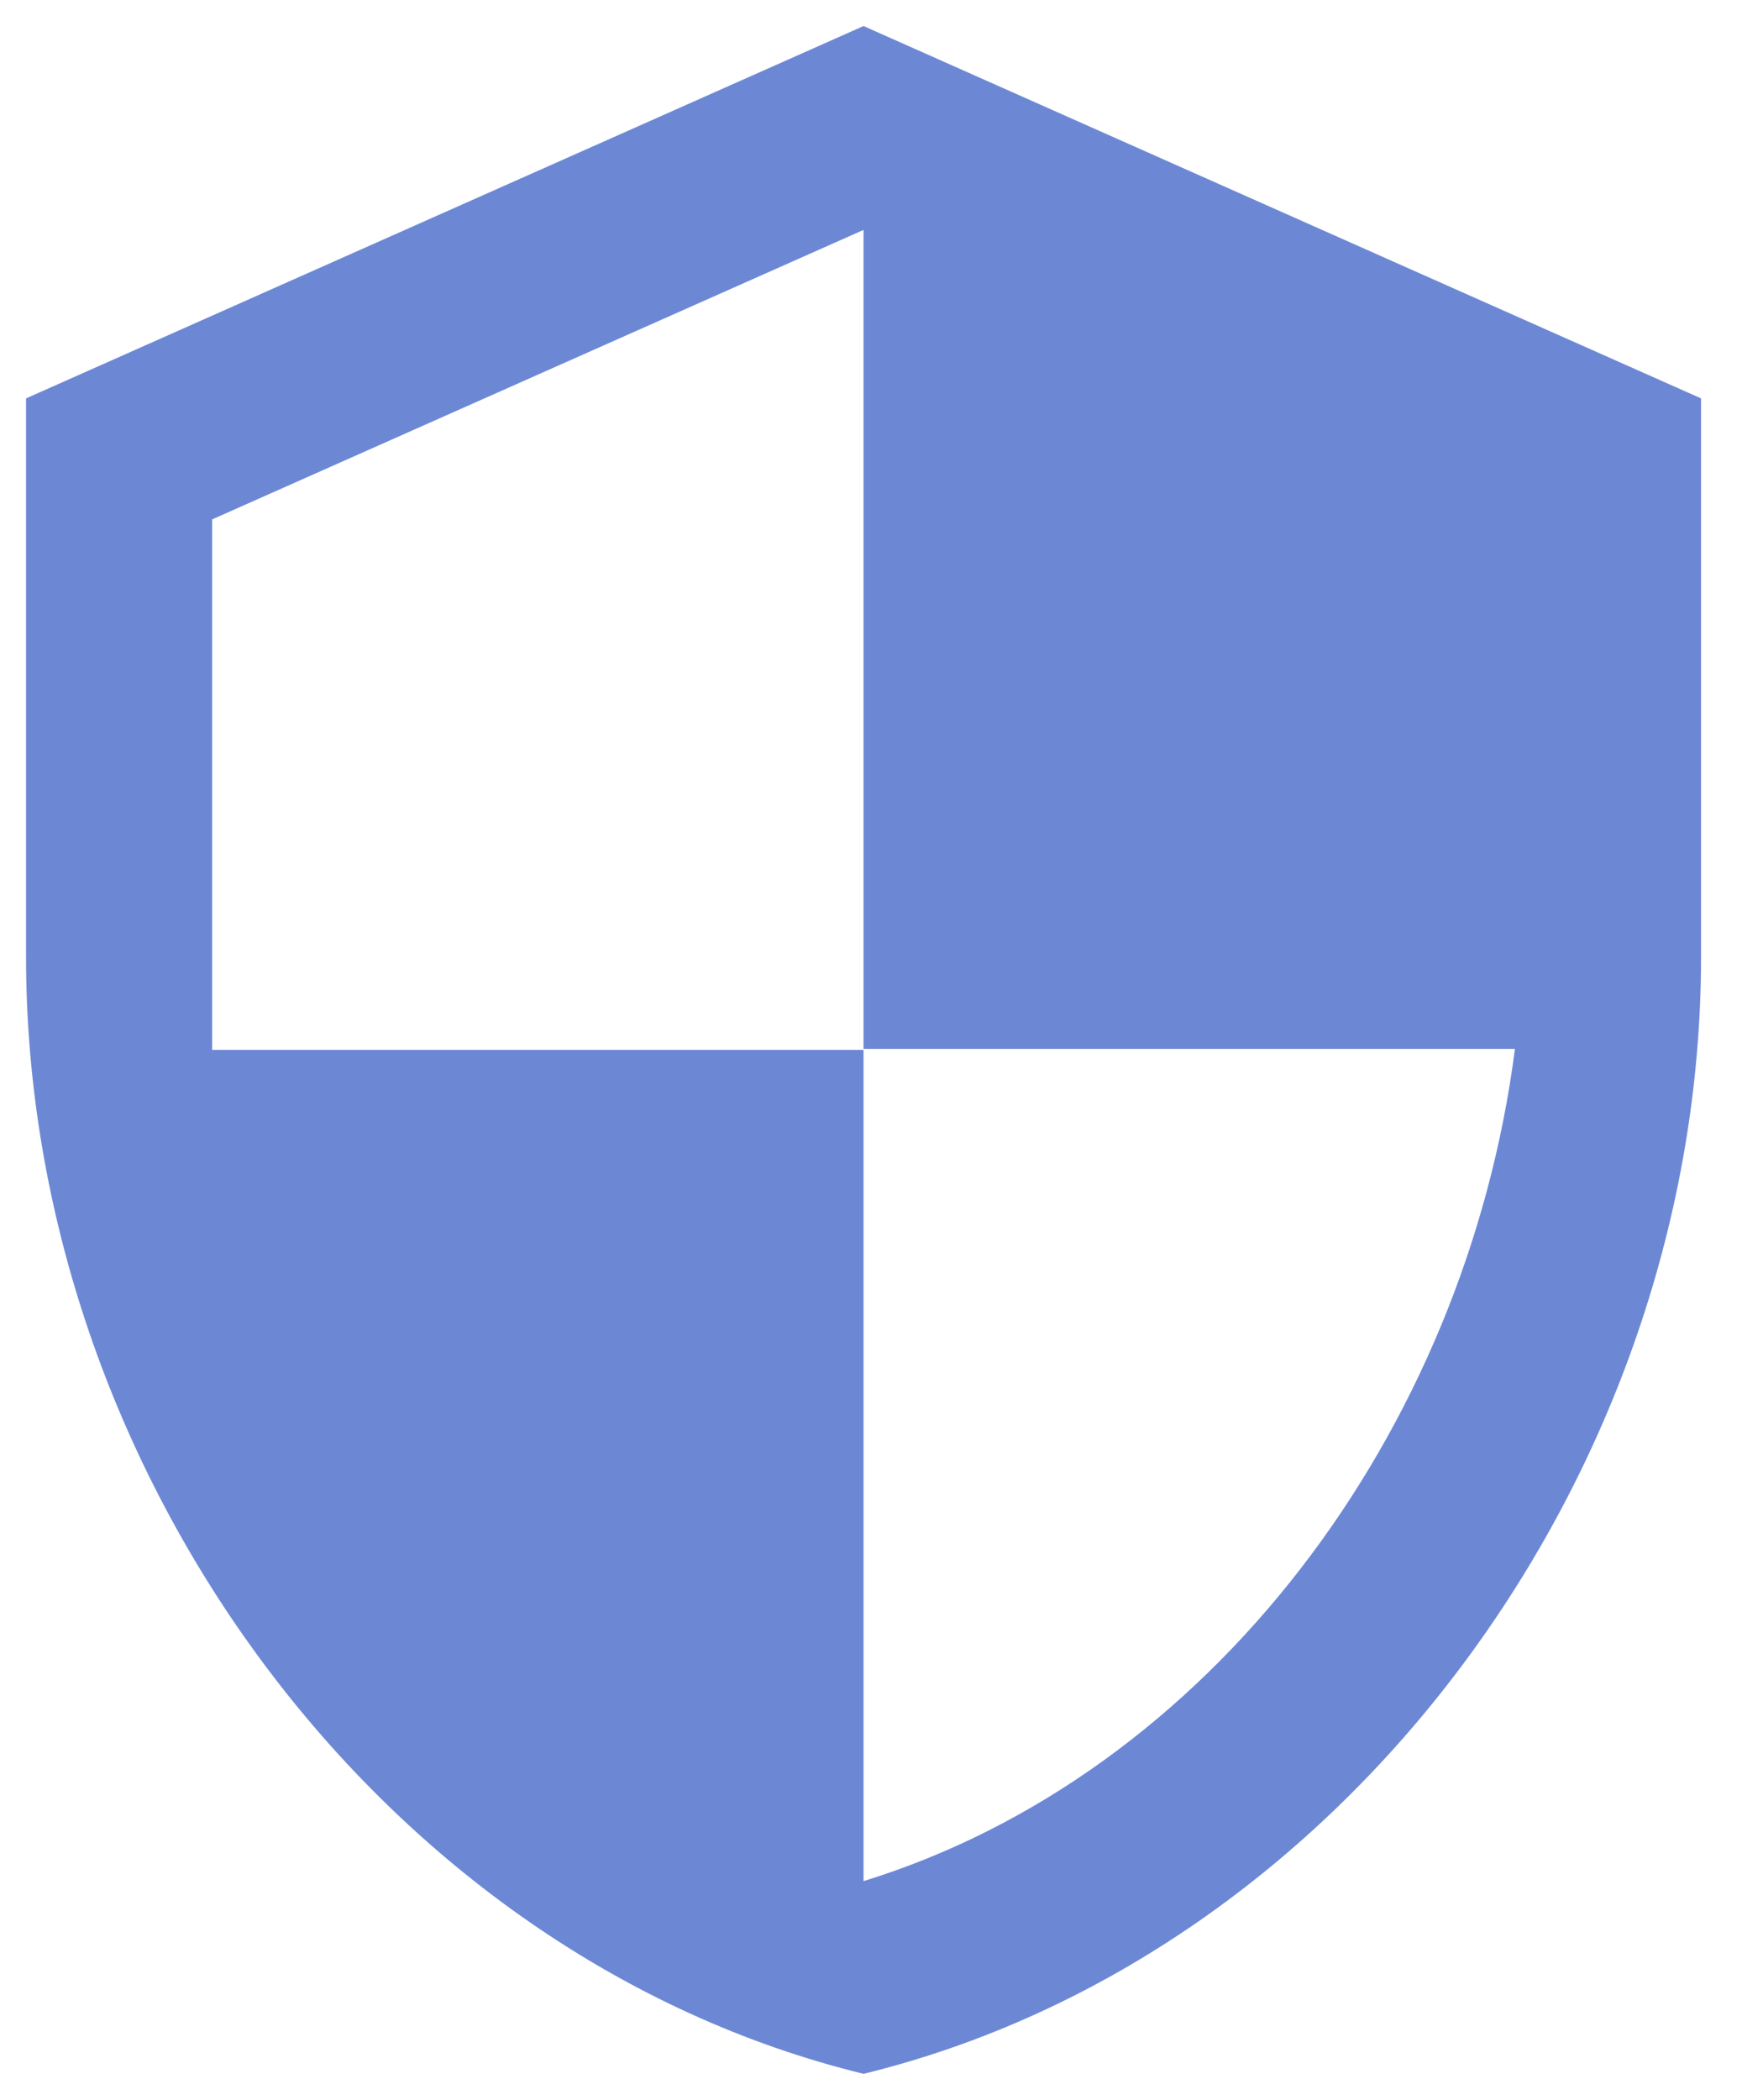 <svg width="39" height="47" viewBox="0 0 39 47" fill="none" xmlns="http://www.w3.org/2000/svg">
<path d="M19.333 0.583L0.583 8.917V21.417C0.583 32.979 8.583 43.792 19.333 46.417C30.083 43.792 38.083 32.979 38.083 21.417V8.917L19.333 0.583ZM19.333 23.479H33.916C32.812 32.063 27.083 39.709 19.333 42.104V23.5H4.75V11.625L19.333 5.146V23.479Z" fill="#6C88D5"/>
</svg>

